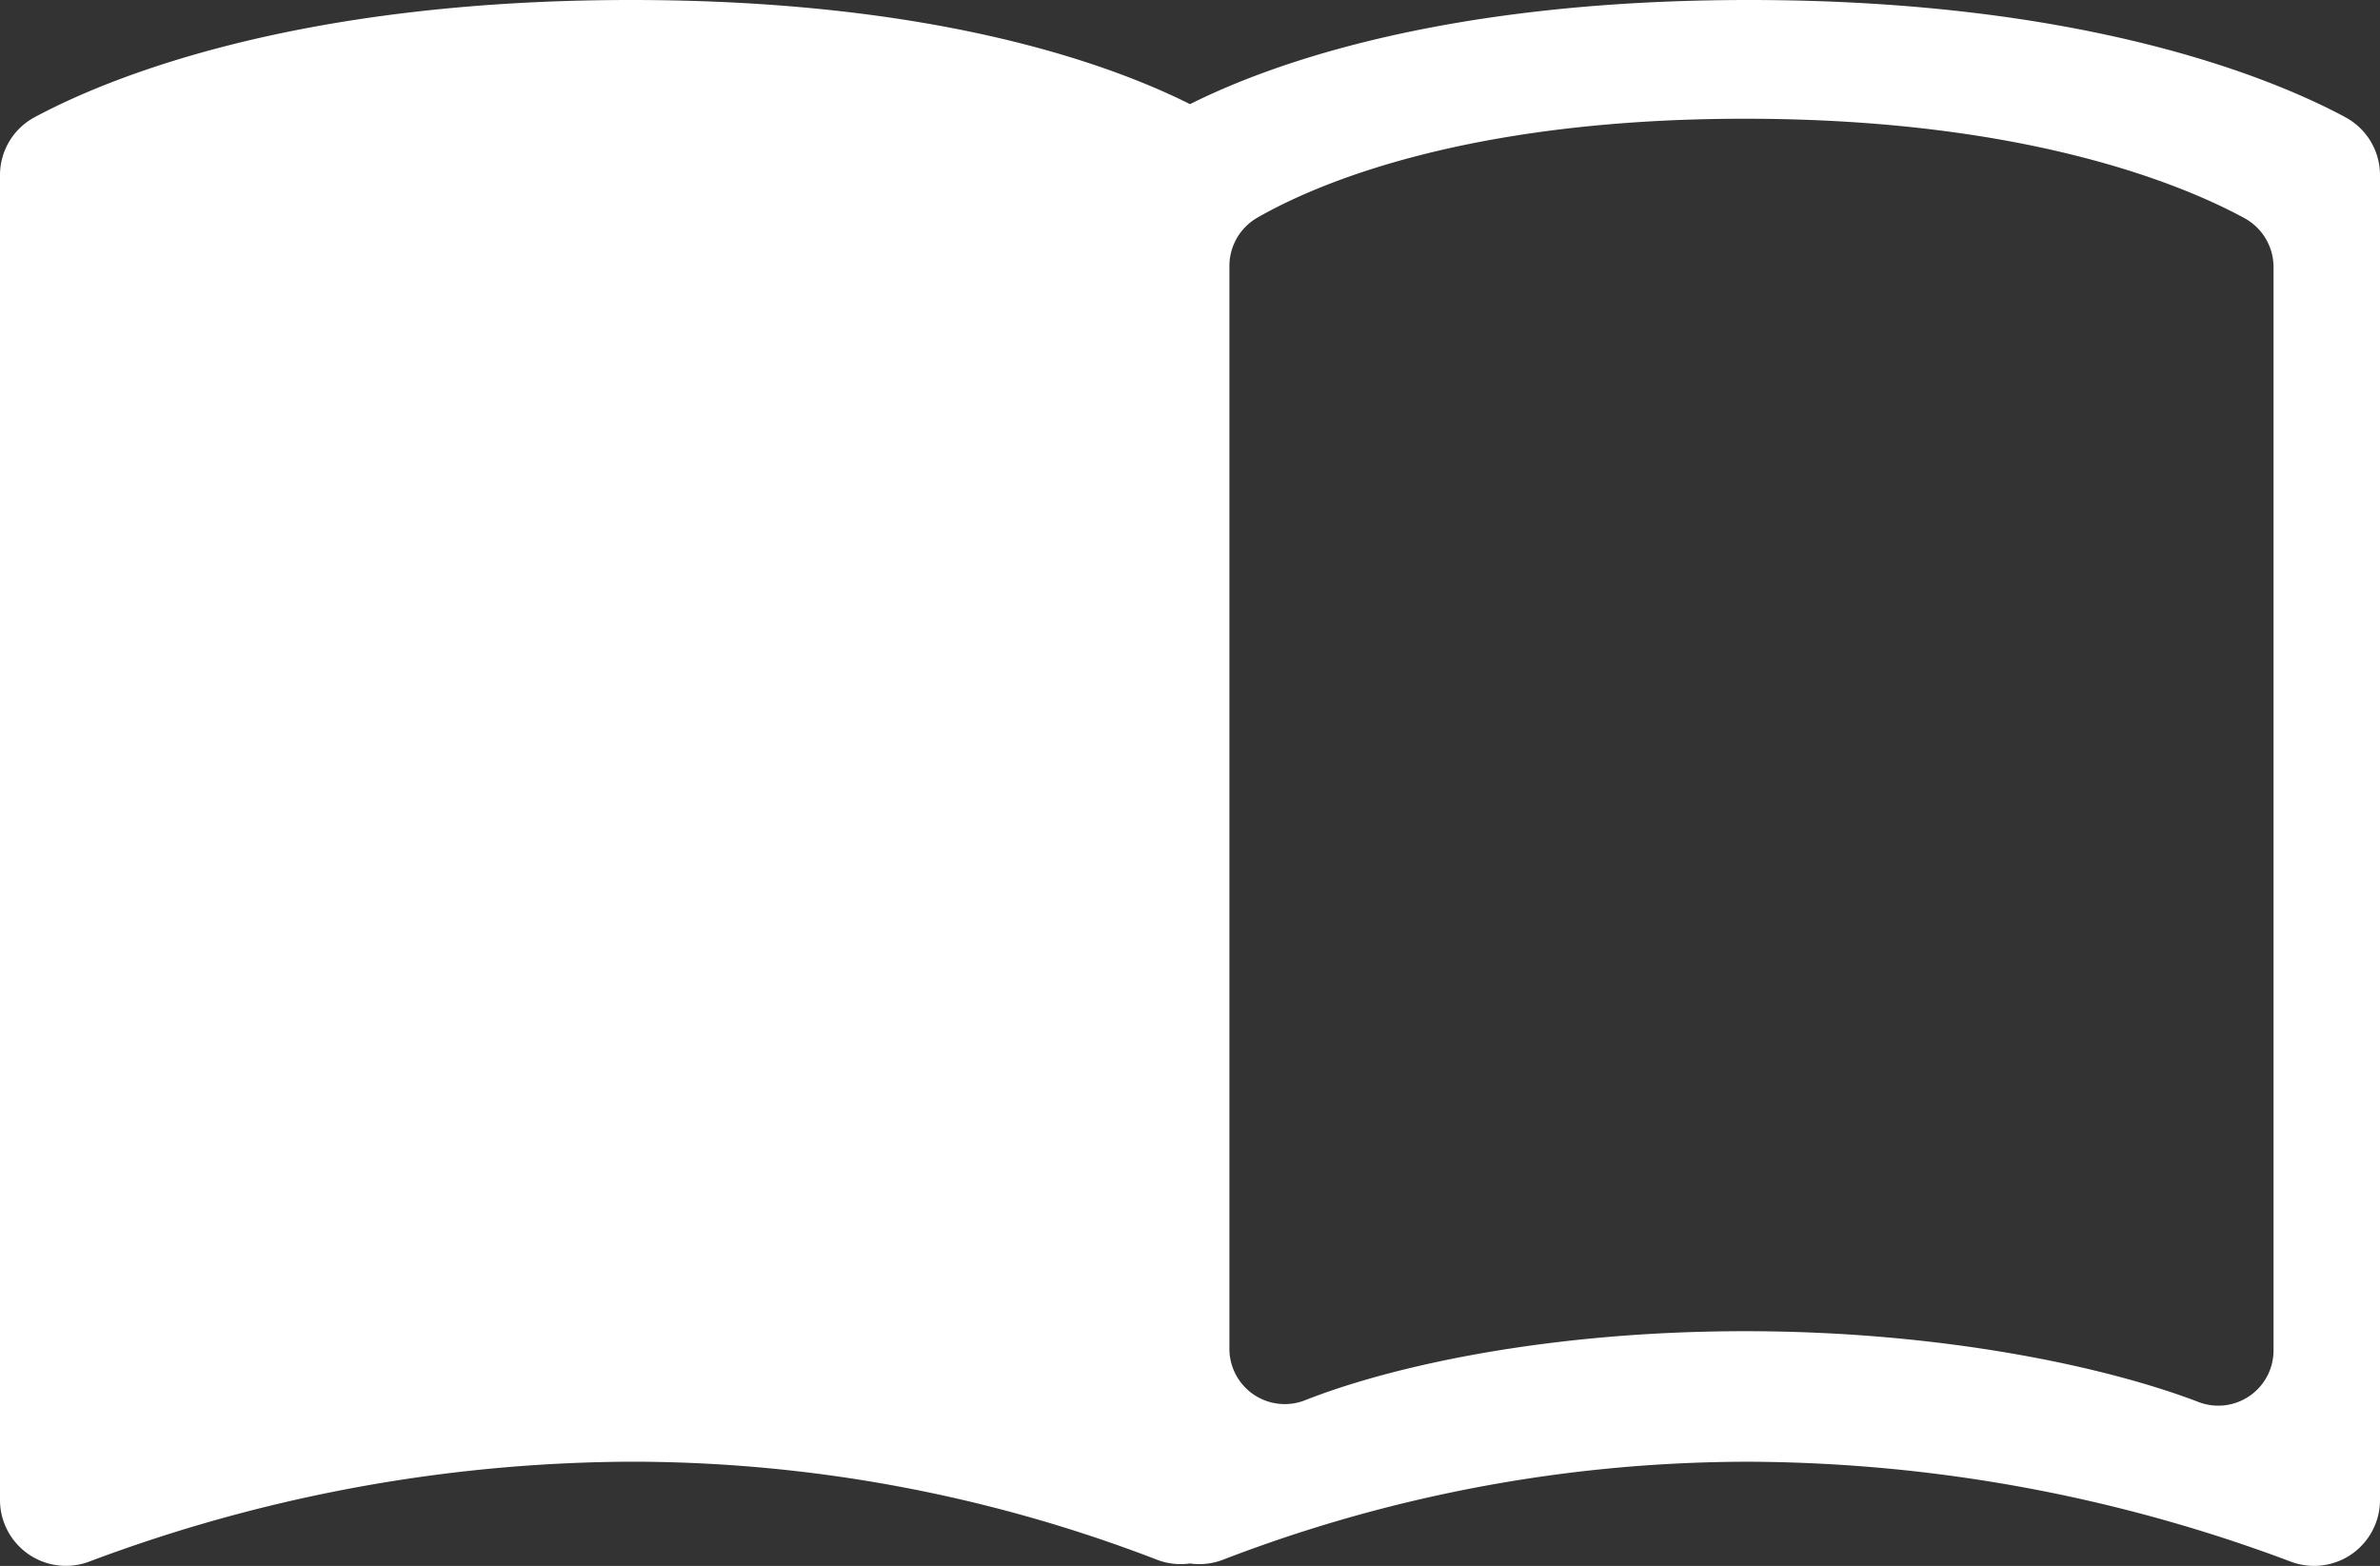 <svg xmlns="http://www.w3.org/2000/svg" xmlns:xlink="http://www.w3.org/1999/xlink" width="137.816" height="90.681" viewBox="0 0 137.816 90.681"><rect x="0" y="0" width="137.816" height="90.681" fill="#333333" stroke="none"/><defs><clipPath id="a"><rect width="137.816" height="90.681" fill="#fff"/></clipPath></defs><g transform="translate(0 3.319)"><g transform="translate(0 -3.319)" clip-path="url(#a)"><path d="M135.825,6.795C131.669,4.559,120.8,0,101.273,0c-17.5,0-27.636,3.66-32.364,6.031C64.179,3.66,54.044,0,36.543,0,17.014,0,6.147,4.559,1.991,6.795A3.805,3.805,0,0,0,0,10.151v76.7a3.817,3.817,0,0,0,5.171,3.575,90.081,90.081,0,0,1,31.372-5.783A84.7,84.7,0,0,1,66.97,90.309a3.814,3.814,0,0,0,1.938.227,3.812,3.812,0,0,0,1.937-.227,84.711,84.711,0,0,1,30.427-5.664,90.081,90.081,0,0,1,31.372,5.783,3.817,3.817,0,0,0,5.172-3.575v-76.7a3.8,3.8,0,0,0-1.992-3.356m-4.173,71.362a3.2,3.2,0,0,1-4.331,3.033c-5.221-2.009-14.746-4.106-26.272-4.106-11.334,0-20.427,2-25.481,4a3.206,3.206,0,0,1-4.377-3.014V15.424a3.231,3.231,0,0,1,1.595-2.806c3.3-1.9,11.975-5.742,28.263-5.742,16.355,0,25.455,3.868,28.935,5.765a3.234,3.234,0,0,1,1.668,2.847Z" transform="translate(0)" fill="#fff"/></g></g></svg>